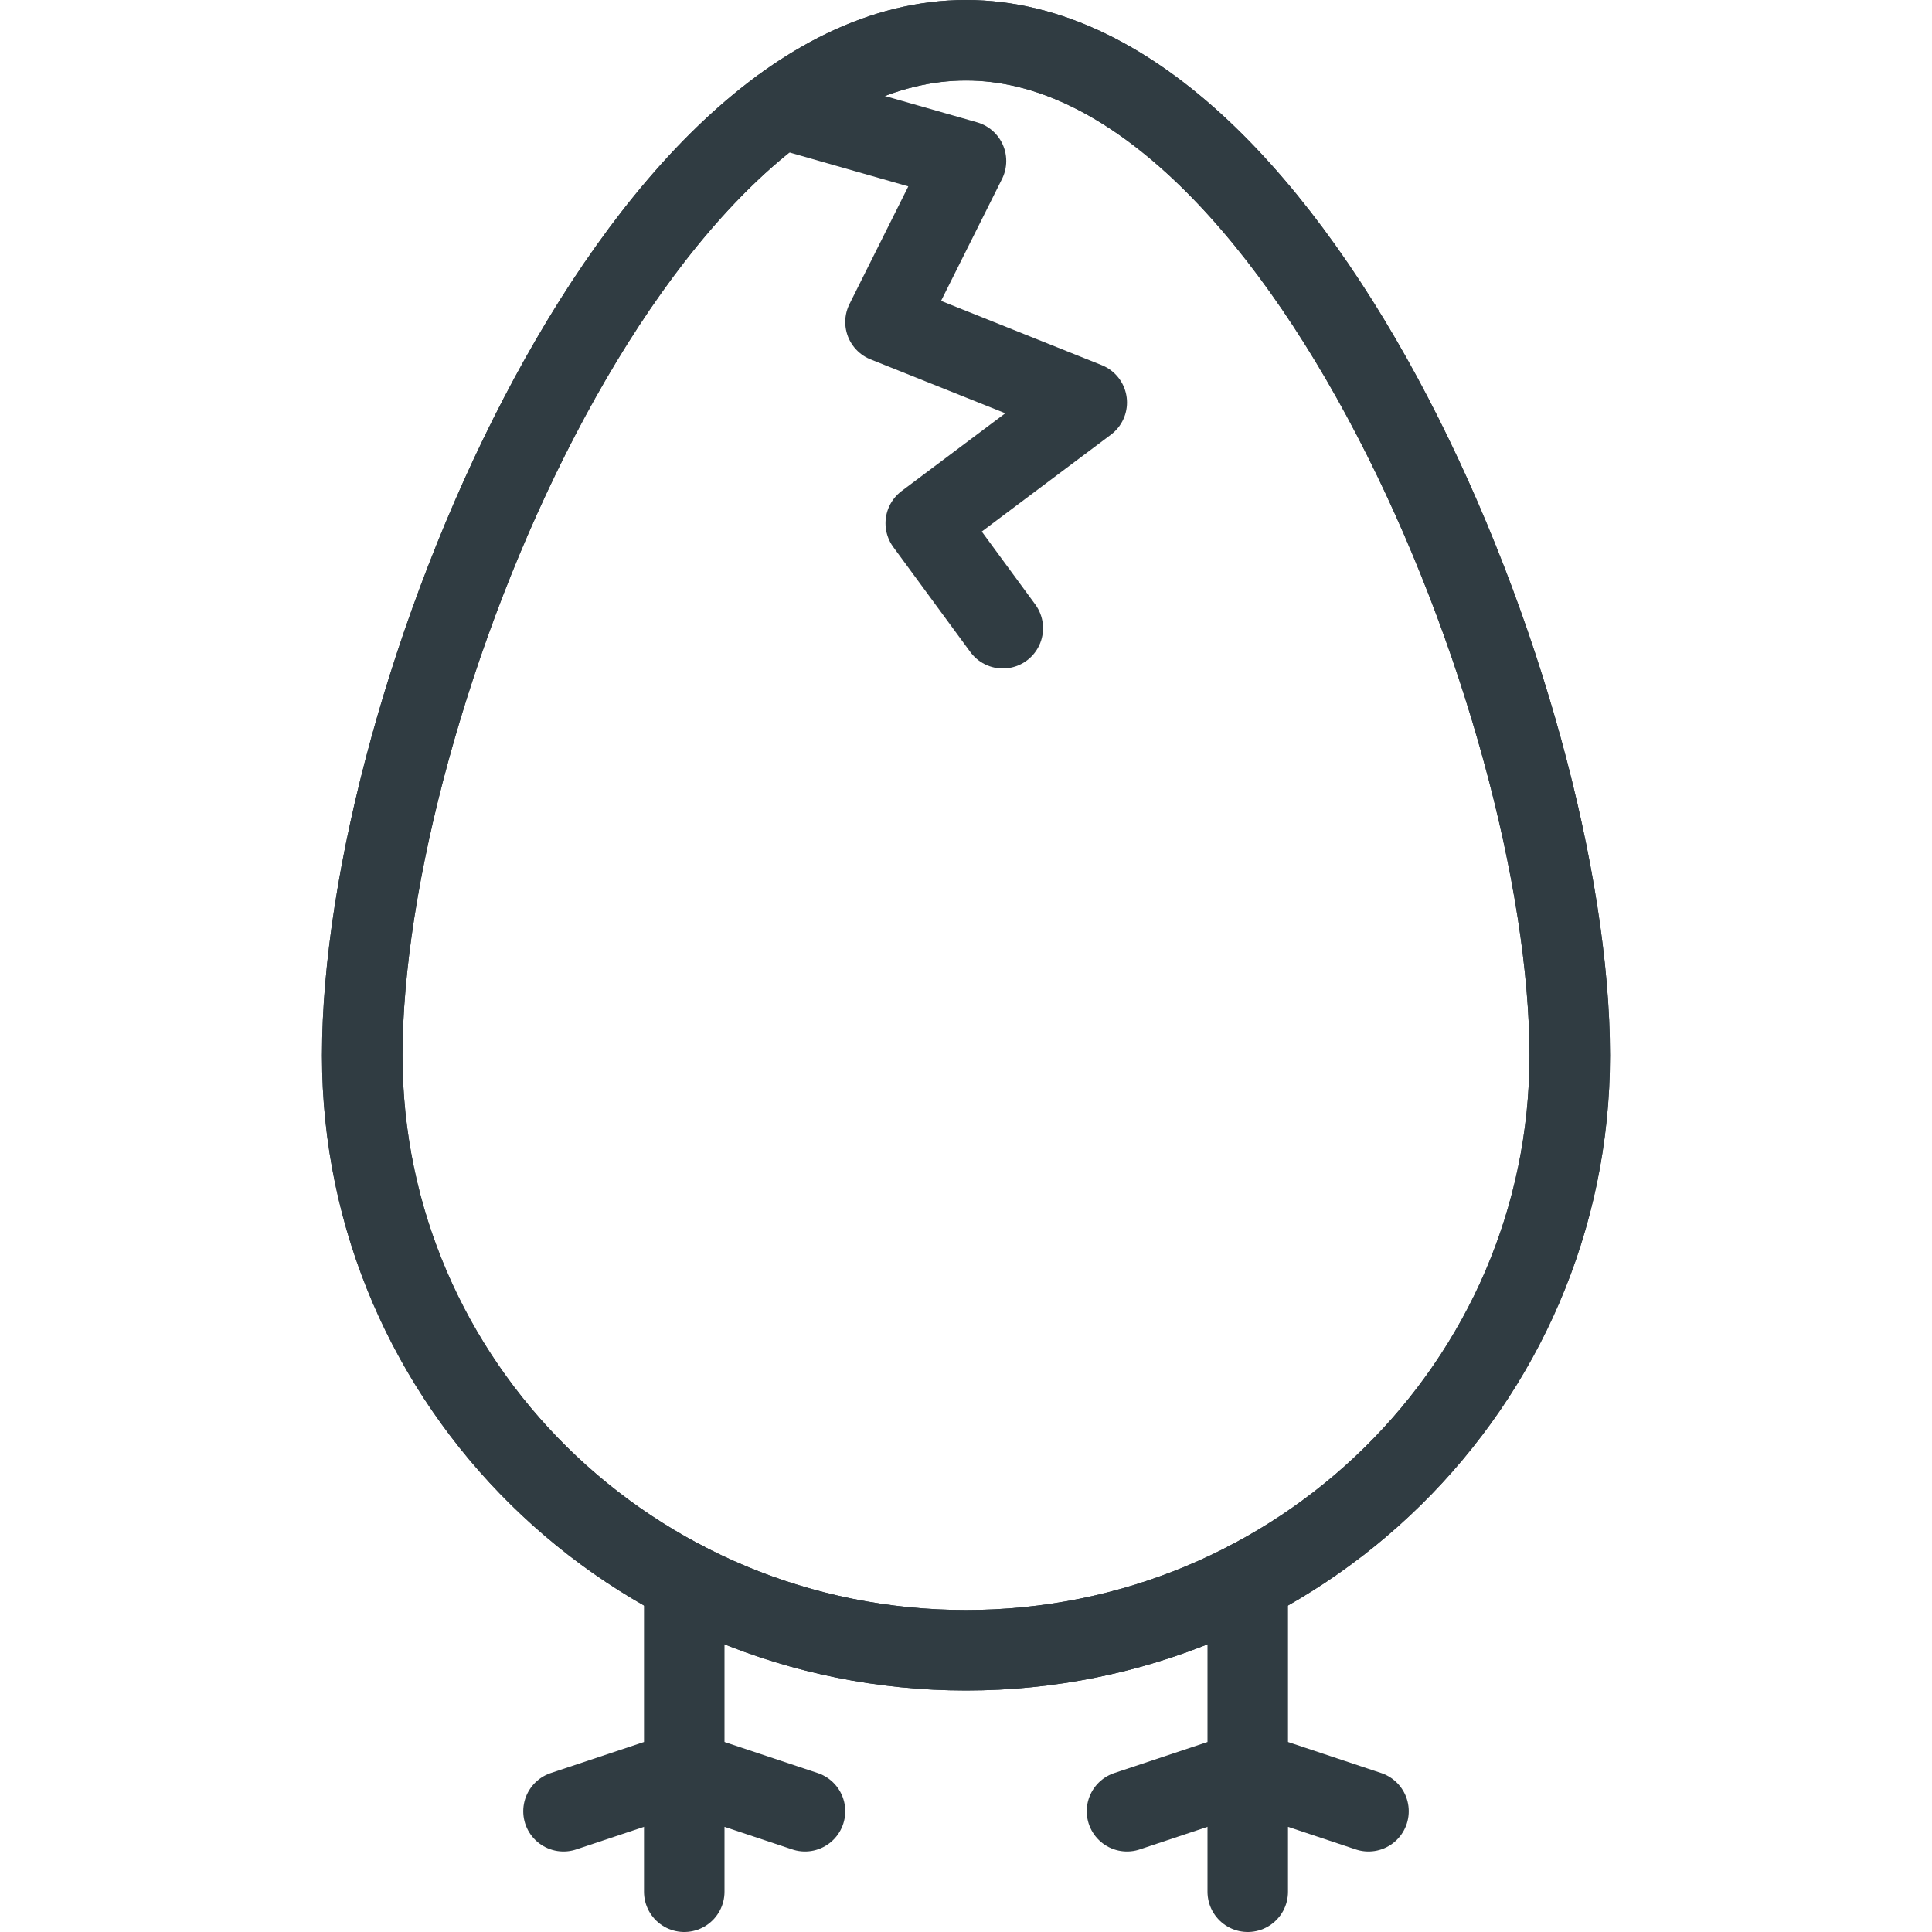 <?xml version="1.0"?>
<svg xmlns="http://www.w3.org/2000/svg" xmlns:xlink="http://www.w3.org/1999/xlink" enable-background="new 0 0 24 24" id="Layer_1" version="1.1" viewBox="0 0 24 24" xml:space="preserve" width="4096px" height="4096px"><g><g><path d="M4.5,13.112    C4.5,8.767,7.87,0.5,12,0.5s7.5,8.267,7.5,12.612C19.5,17.192,16.142,20.5,12,20.5    S4.5,17.192,4.5,13.112z" fill="none" stroke="#303C42" stroke-linecap="round" stroke-linejoin="round" stroke-miterlimit="10"/></g><g><path d="M4.5,13.112    C4.5,8.767,7.87,0.5,12,0.5s7.5,8.267,7.5,12.612C19.5,17.192,16.142,20.5,12,20.5    S4.5,17.192,4.5,13.112z" fill="none" stroke="#303C42" stroke-linecap="round" stroke-linejoin="round" stroke-miterlimit="10"/></g><polyline fill="none" points="   9.702,1.344 12,2 11,4 13.5,5 11.5,6.5 12.457,7.804  " stroke="#303C42" stroke-linecap="round" stroke-linejoin="round" stroke-miterlimit="10"/><polyline fill="none" points="   8.5,19.647 8.5,22 7,22.5  " stroke="#303C42" stroke-linecap="round" stroke-linejoin="round" stroke-miterlimit="10"/><polyline fill="none" points="10,22.5    8.5,22 8.5,23.5  " stroke="#303C42" stroke-linecap="round" stroke-linejoin="round" stroke-miterlimit="10"/><polyline fill="none" points="   15.5,19.647 15.5,22 14,22.5  " stroke="#303C42" stroke-linecap="round" stroke-linejoin="round" stroke-miterlimit="10"/><polyline fill="none" points="17,22.5    15.5,22 15.5,23.5  " stroke="#303C42" stroke-linecap="round" stroke-linejoin="round" stroke-miterlimit="10"/></g><g/><g/><g/><g/><g/><g/><g/><g/><g/><g/><g/><g/><g/><g/><g/></svg>
